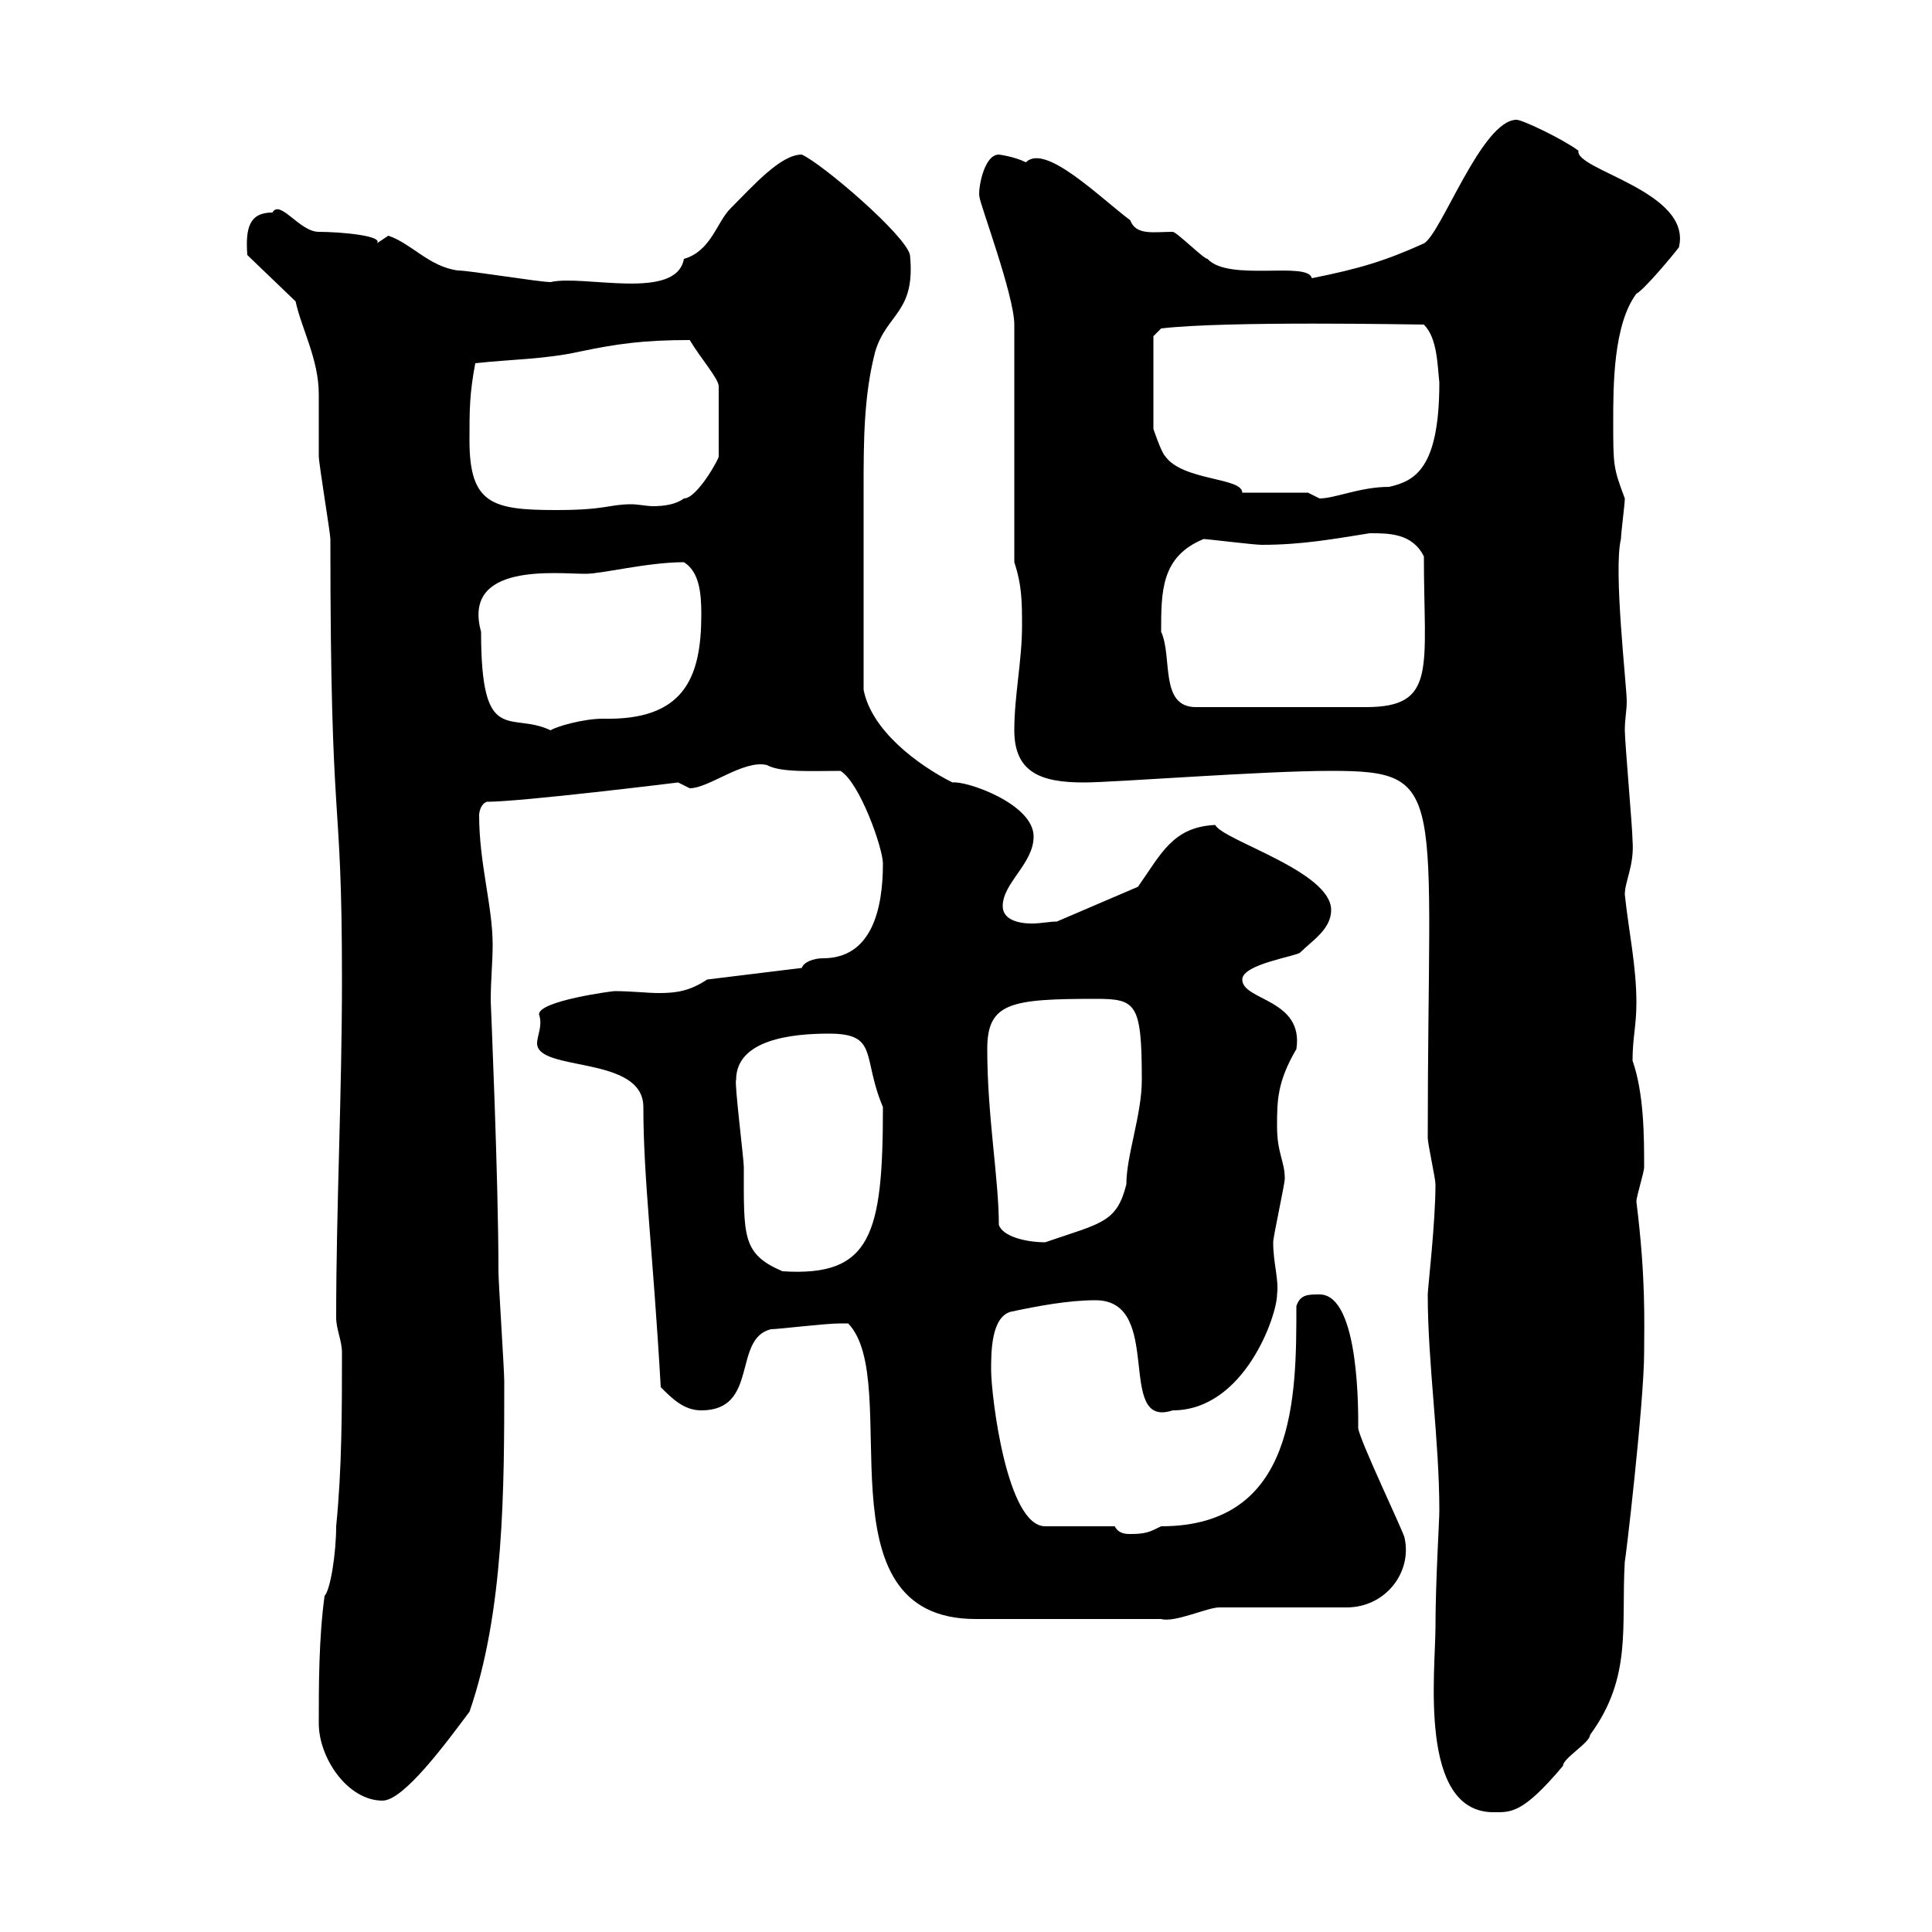 <svg xmlns="http://www.w3.org/2000/svg" xmlns:xlink="http://www.w3.org/1999/xlink" width="300" height="300"><path d="M222.90 252.60C222.90 259.50 220.20 281.40 231.90 281.40C234.60 281.40 236.40 281.70 242.70 274.20C242.70 273 246.90 270.60 246.90 269.40C253.50 260.40 251.70 252.60 252.30 242.40C252.30 243.30 255.30 217.80 255.30 210C255.30 205.50 255.60 198.60 254.10 186.60C254.10 185.70 255.30 182.10 255.30 181.20C255.30 176.70 255.30 169.80 253.50 164.70C253.50 161.10 254.10 159.30 254.10 155.70C254.10 150 252.90 144.60 252.30 138.90C252.30 136.80 253.80 134.40 253.50 130.50C253.50 128.70 252.30 115.20 252.30 113.40C252.30 111.60 252.60 110.40 252.60 108.90C252.60 106.50 250.50 88.50 251.70 83.70C251.70 82.80 252.30 78.30 252.30 77.40C250.50 72.60 250.50 72.30 250.50 65.40C250.50 60 250.50 50.40 254.10 45.60C255.30 45 259.80 39.60 260.70 38.40C262.80 29.70 244.50 26.40 245.10 23.40C242.70 21.60 236.40 18.60 235.50 18.60C230.10 18.60 223.80 36.30 221.10 37.80C215.10 40.50 211.20 41.70 203.70 43.20C203.10 40.50 190.80 43.80 187.50 40.20C186.90 40.20 182.70 36 182.10 36C179.10 36 176.40 36.60 175.50 34.20C170.70 30.60 162.30 22.20 159.30 25.20C157.50 24.30 155.10 24 155.10 24C152.70 24 151.80 29.70 152.10 30.60C152.10 31.50 157.50 45.90 157.50 50.40L157.50 87.30C158.70 90.90 158.70 93.60 158.70 97.20C158.70 102.60 157.50 108 157.50 113.40C157.50 120 161.70 121.50 168.30 121.50C173.10 121.50 195.90 119.70 206.70 119.70C225 119.70 221.70 122.70 221.70 176.70C221.70 177.60 222.90 183 222.90 183.90C222.90 189.90 221.70 200.10 221.70 201C221.70 211.80 223.50 223.50 223.50 234.60C223.50 236.10 222.90 245.70 222.90 252.60ZM49.50 267.60C49.50 273 54 279.60 59.40 279.60C62.70 279.60 69.30 270.60 72.90 265.80C78.30 250.20 78.30 231 78.30 214.50C78.30 212.70 77.40 199.20 77.40 197.40C77.40 183 76.20 155.70 76.20 155.40C76.20 152.10 76.50 149.40 76.50 146.70C76.50 140.70 74.40 134.10 74.40 126.60C74.40 126 74.70 124.80 75.60 124.50C81 124.50 105.30 121.50 105.30 121.50C105.30 121.50 107.10 122.40 107.10 122.40C110.10 122.40 115.50 117.90 119.10 118.80C121.20 120 126.30 119.70 130.50 119.70C133.50 121.50 137.10 131.70 137.10 134.10C137.10 141.30 135.30 148.80 127.80 148.80C126.30 148.80 124.80 149.40 124.50 150.30L109.80 152.10C107.10 153.90 105 154.20 102.30 154.20C100.50 154.20 98.10 153.90 95.40 153.90C95.10 153.90 83.70 155.40 83.70 157.50C84.30 159.30 83.40 160.80 83.40 162C83.40 166.50 99.90 163.80 99.90 171.90C99.90 183 101.40 194.40 102.60 215.40C104.40 217.20 106.20 219 108.90 219C117.90 219 113.70 207.90 119.70 206.40C120.90 206.40 128.10 205.50 130.50 205.50C130.50 205.50 131.70 205.50 131.70 205.50C140.40 214.50 126.60 251.40 151.50 251.40L180.30 251.40C182.40 252 187.50 249.60 189.30 249.60L209.10 249.60C215.10 249.60 219.30 244.20 218.10 238.80C218.10 238.20 210.90 223.20 210.90 221.70C210.90 219.90 211.20 201 204.90 201C203.10 201 201.90 201 201.30 202.80C201.30 216.90 201.30 237 180.30 237C178.50 237.90 177.90 238.20 175.50 238.20C174.90 238.20 173.70 238.20 173.10 237L162.30 237C156.30 237 153.90 216.60 153.90 212.70C153.90 210 153.90 204.60 156.90 203.70C161.10 202.80 165.90 201.90 170.10 201.90C180.90 201.90 173.10 222 182.10 219C193.20 219 198.30 204.30 198.30 201C198.60 198.60 197.70 196.20 197.70 192.90C197.70 192 199.50 183.90 199.50 183C199.50 180.30 198.30 179.10 198.30 174.90C198.30 171 198.30 168 201.30 162.90C202.50 155.10 192.90 155.40 192.90 152.10C192.90 149.70 201.30 148.50 201.90 147.90C203.70 146.10 206.70 144.30 206.70 141.30C206.70 135.30 189.90 130.50 188.70 128.10C182.10 128.40 180.30 132.60 176.70 137.70L164.10 143.10C162.90 143.10 161.70 143.40 160.20 143.40C158.10 143.40 155.70 142.80 155.70 140.70C155.70 137.10 160.50 134.10 160.50 129.90C160.50 124.80 150 121.20 147.90 121.50C142.50 118.80 135.30 113.40 134.10 107.10C134.10 95.40 134.10 83.40 134.10 75.90C134.10 68.70 134.10 61.50 135.90 54.60C137.70 48.60 142.20 48.60 141.30 39.60C140.70 36.60 127.80 25.50 124.50 24C121.20 24 117 28.80 113.40 32.40C111.30 34.50 110.40 39 106.20 40.20C105 46.80 90.60 42.60 85.50 43.80C83.70 43.80 72.90 42 71.10 42C66.60 41.40 63.90 37.80 60.30 36.60C60.30 36.60 58.50 37.80 58.50 37.80C59.70 36.60 52.80 36 49.50 36C46.50 36 43.50 30.90 42.30 33C38.70 33 38.10 35.40 38.40 39.60L45.90 46.80C46.80 51 49.50 55.80 49.50 61.20C49.50 61.80 49.50 70.20 49.50 70.80C49.50 72 51.30 82.80 51.30 83.70C51.30 131.40 53.10 121.20 53.10 152.10C53.10 170.10 52.20 187.50 52.20 204.60C52.20 206.40 53.10 208.20 53.10 210C53.10 219 53.10 228 52.20 237C52.20 241.20 51.30 246.90 50.40 247.80C49.50 254.40 49.50 261.60 49.50 267.60ZM114.30 167.70C114.30 161.40 123 160.50 128.70 160.50C136.50 160.50 133.80 164.10 137.10 171.90C137.10 191.70 135.30 198.30 121.50 197.40C115.20 194.70 115.50 192 115.50 181.20C115.50 180 114 168 114.30 167.70ZM155.10 190.20C155.10 183 153.30 173.40 153.30 162.90C153.30 155.70 156.90 155.10 170.10 155.10C176.40 155.10 177.30 155.70 177.30 167.70C177.30 173.10 174.90 179.40 174.90 183.90C173.40 189.90 171 189.90 162.30 192.90C159.30 192.90 155.70 192 155.10 190.20ZM74.70 98.10C71.70 87.30 86.40 89.10 90.90 89.10C93.60 89.10 100.50 87.30 106.20 87.30C108.60 88.80 108.90 92.10 108.90 95.40C108.90 105.30 106.20 111.90 93.60 111.60C90.60 111.60 86.40 112.80 85.50 113.40C79.20 110.40 74.70 116.10 74.70 98.10ZM180.30 98.10C180.30 91.80 180.30 86.40 186.90 83.70C187.50 83.70 194.70 84.60 195.90 84.60C202.20 84.60 207 83.70 212.70 82.80C215.70 82.80 219.30 82.80 221.10 86.40C221.10 103.80 223.20 109.80 212.10 109.80L185.70 109.80C180 109.80 182.10 102 180.30 98.10ZM72.90 68.40C72.90 63.60 72.90 61.20 73.80 56.40C79.20 55.80 84.60 55.80 90 54.60C95.70 53.40 99.90 52.80 107.10 52.80C108.90 55.80 111.60 58.80 111.60 60L111.60 70.80C111.90 70.80 108.30 77.40 106.20 77.40C105 78.30 103.20 78.60 101.40 78.60C100.50 78.60 99 78.30 98.10 78.30C94.50 78.30 94.20 79.20 86.40 79.20C76.50 79.20 72.90 78.30 72.90 68.40ZM203.10 76.50L192.90 76.50C192.90 74.10 183.60 74.70 180.90 70.80C180.30 70.20 179.10 66.60 179.10 66.60L179.10 52.20L180.30 51C190.50 49.80 219.60 50.40 221.10 50.40C223.20 52.50 223.20 56.70 223.50 59.40C223.50 72.90 219.60 74.70 215.70 75.60C211.20 75.60 207.30 77.40 204.90 77.40C204.90 77.40 203.10 76.50 203.10 76.50Z"/></svg>